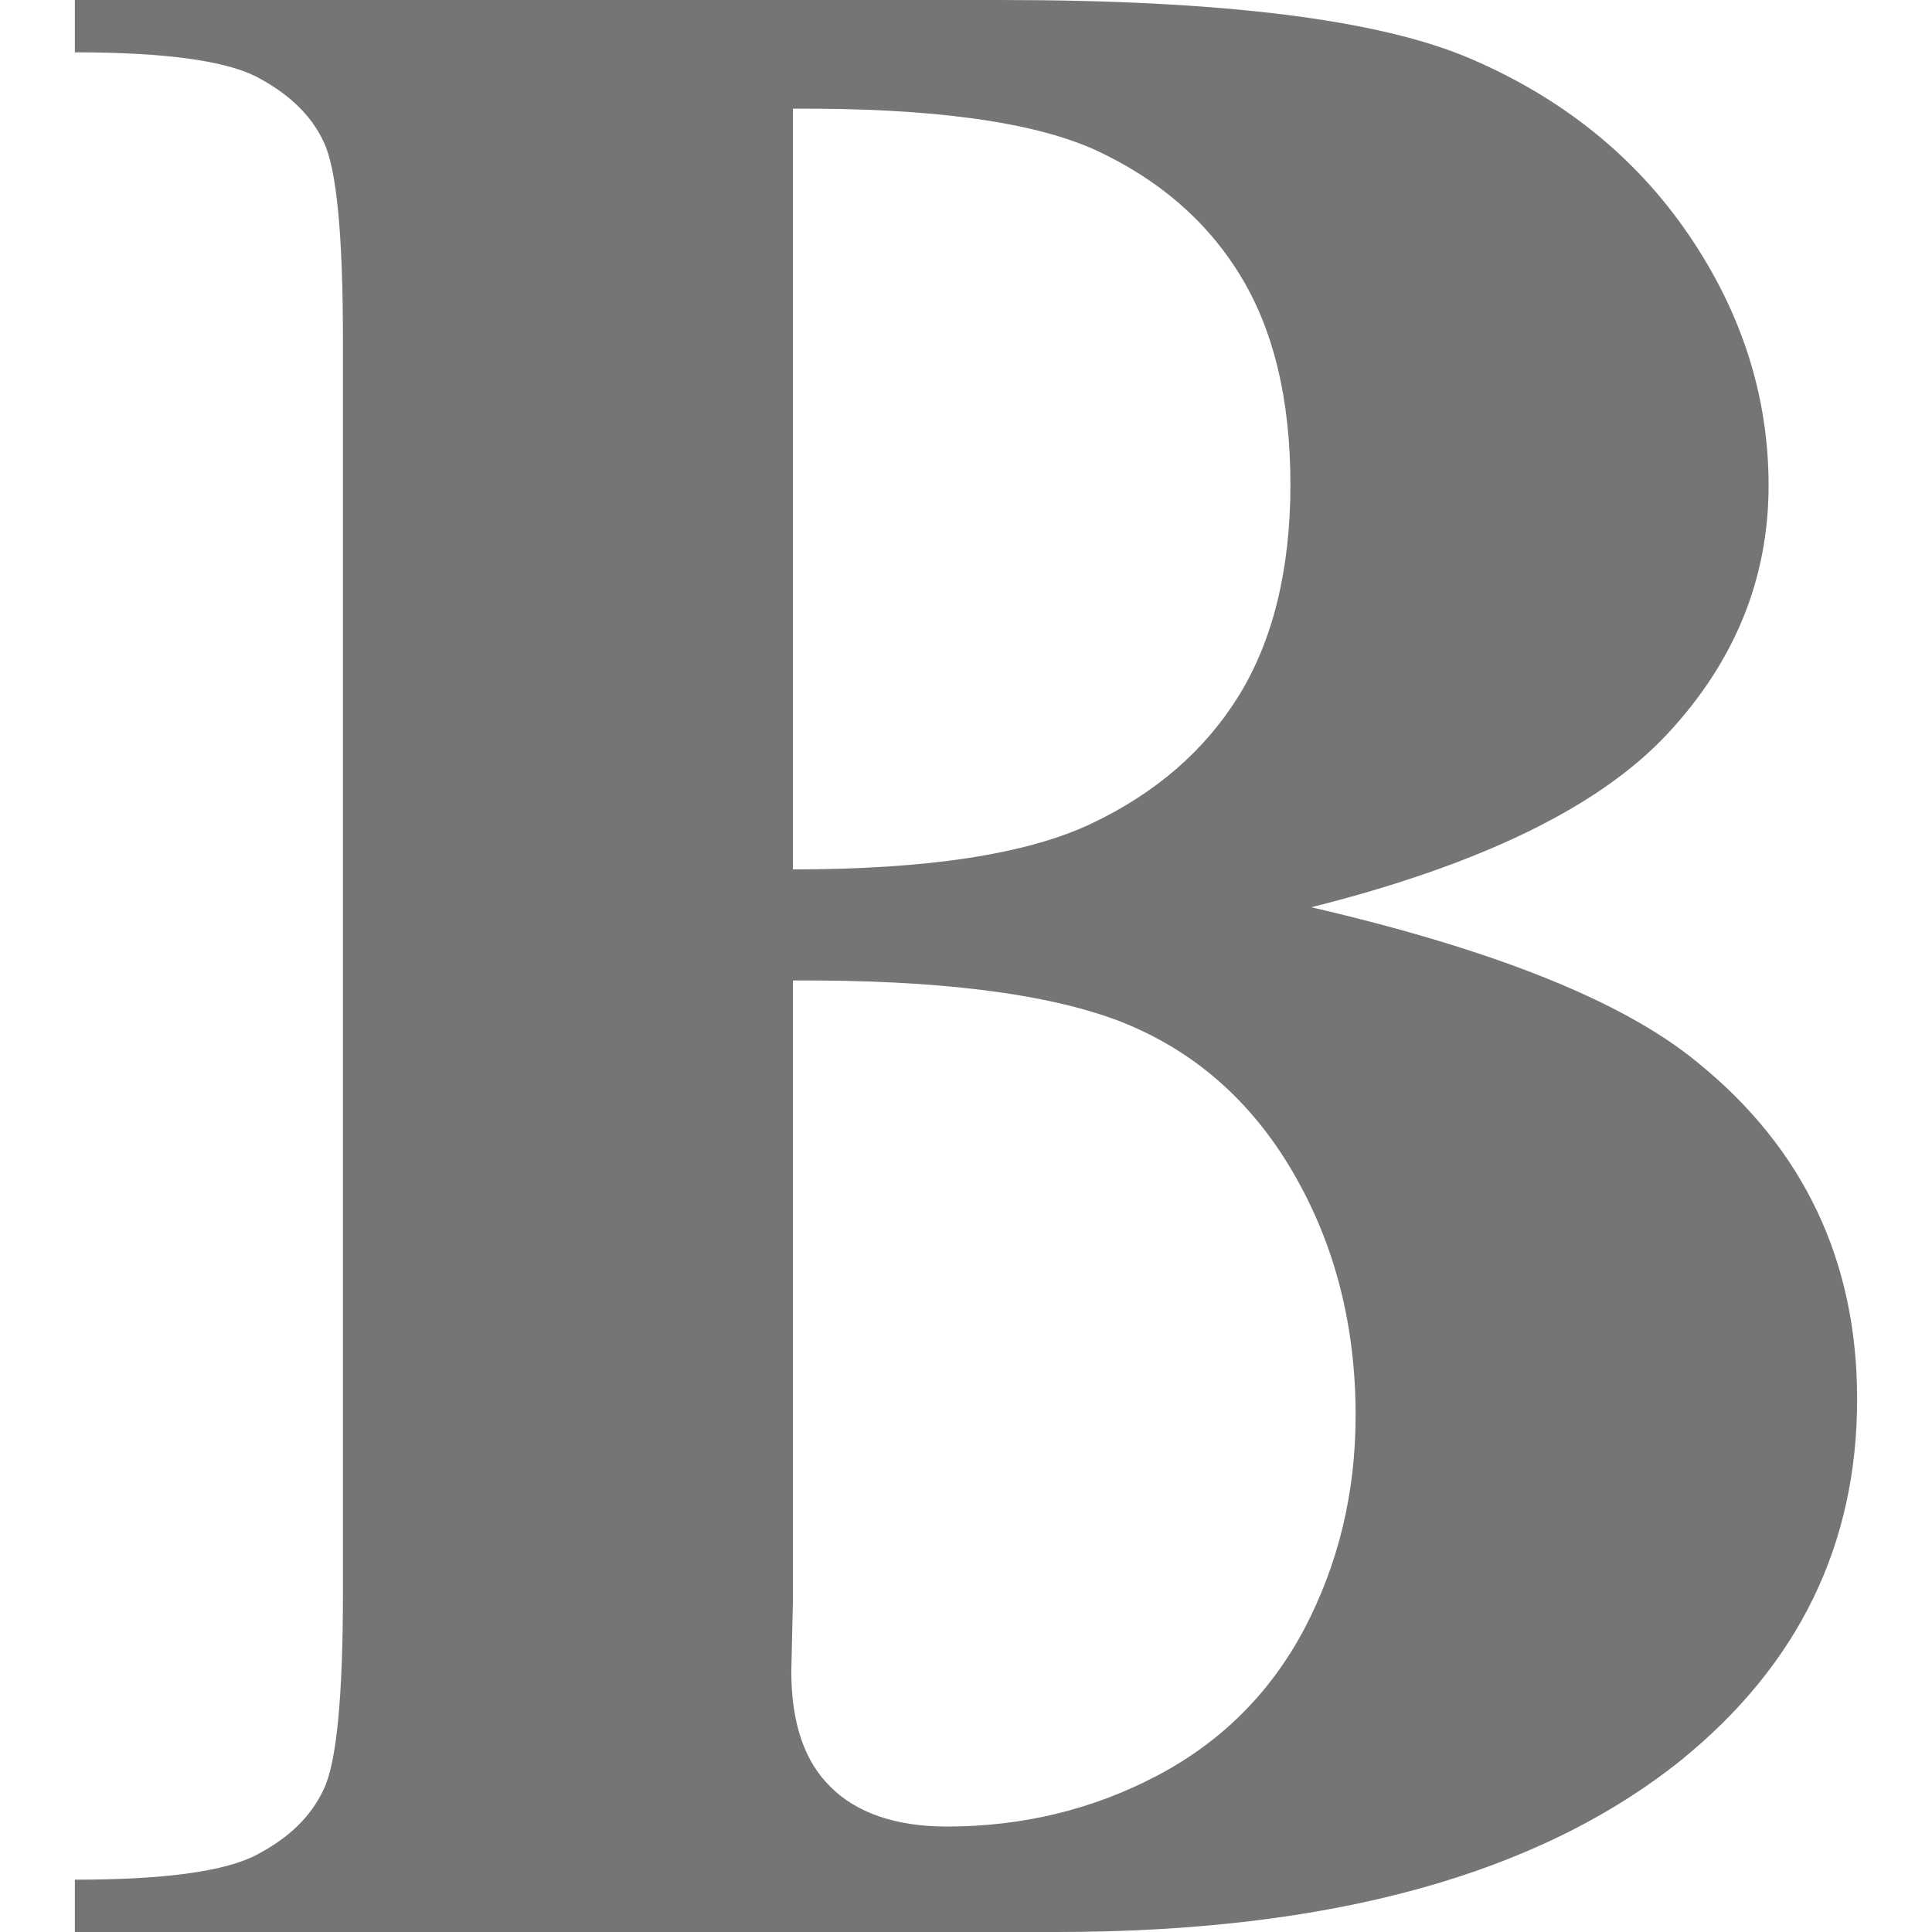 <?xml version="1.0" encoding="UTF-8"?>
<svg id="Layer_1" data-name="Layer 1" xmlns="http://www.w3.org/2000/svg" viewBox="0 0 24 24">
  <defs>
    <style>
      .cls-1 {
        fill: #757575;
        stroke-width: 0px;
      }
    </style>
  </defs>
  <path class="cls-1" d="M16.29,11.27c2.28.53,3.88,1.17,4.8,1.93,1.32,1.07,1.98,2.47,1.98,4.18,0,1.81-.73,3.3-2.18,4.48-1.78,1.43-4.37,2.14-7.77,2.14H.93v-.65c1.11,0,1.86-.1,2.26-.31.4-.21.67-.47.83-.81.16-.33.24-1.14.24-2.44V4.21c0-1.3-.08-2.12-.24-2.45-.16-.34-.44-.6-.84-.81-.4-.2-1.15-.3-2.25-.3v-.65h11.5c2.75,0,4.7.24,5.84.73,1.14.49,2.05,1.22,2.71,2.19.66.97.99,2.01.99,3.11,0,1.16-.42,2.19-1.26,3.09-.84.9-2.31,1.62-4.42,2.15ZM9.85,12.18v7.7l-.02.88c0,.64.16,1.12.49,1.44.32.32.81.49,1.44.49.94,0,1.81-.21,2.61-.63.8-.42,1.41-1.03,1.83-1.82.42-.8.64-1.68.64-2.66,0-1.12-.26-2.13-.78-3.02-.52-.89-1.23-1.51-2.14-1.87-.91-.35-2.27-.52-4.07-.51ZM9.85,10.8c1.68,0,2.91-.19,3.71-.57.8-.38,1.41-.91,1.83-1.59.42-.68.64-1.56.64-2.62s-.21-1.93-.63-2.61c-.42-.68-1.02-1.19-1.8-1.55-.78-.35-2.03-.52-3.75-.51v9.45Z"/>
</svg>